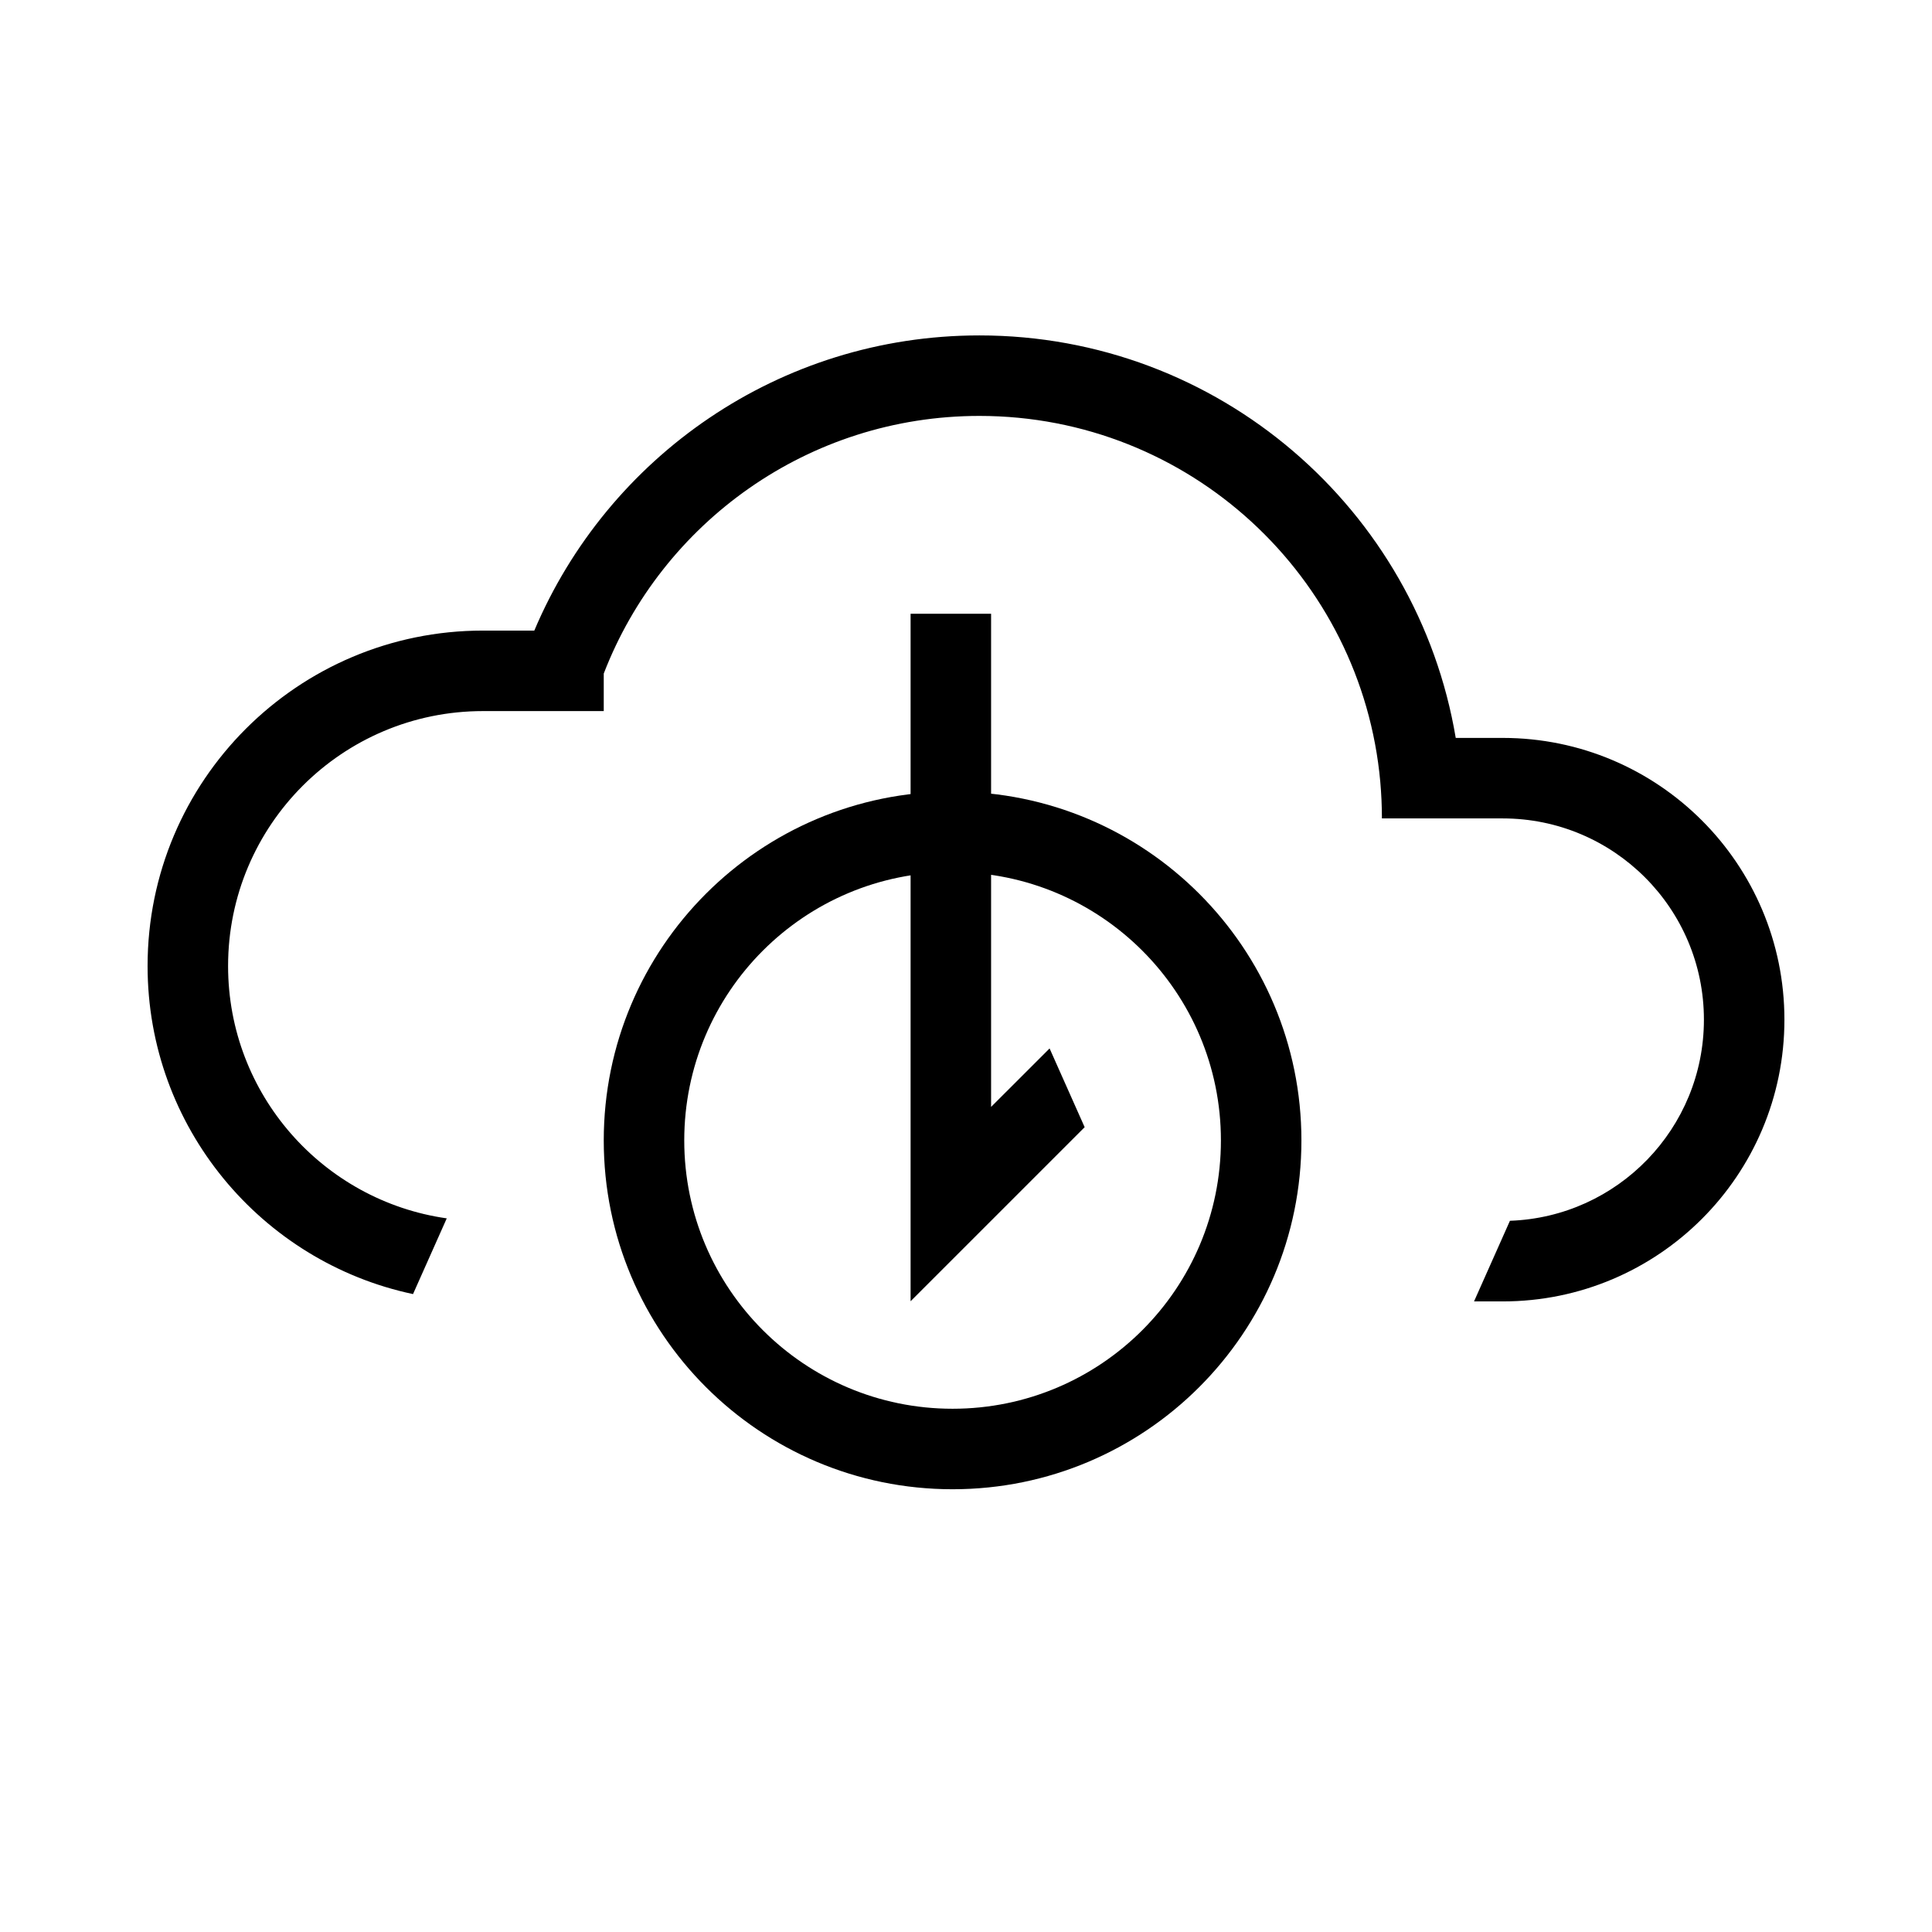 <svg width="72" height="72" viewBox="0 0 72 72" fill="none" xmlns="http://www.w3.org/2000/svg">
<mask id="mask0_82_11223" style="mask-type:alpha" maskUnits="userSpaceOnUse" x="0" y="0" width="72" height="72">
<rect width="72" height="72" fill="white"/>
</mask>
<g mask="url(#mask0_82_11223)">
<path fill-rule="evenodd" clip-rule="evenodd" d="M18 23.5H19.912C22.643 17.038 29.04 12.5 36.5 12.5C45.419 12.5 52.822 18.986 54.251 27.5H56C61.799 27.5 66.5 32.201 66.5 38C66.5 43.799 61.799 48.5 56 48.5H54.933L56.271 45.495C60.288 45.353 63.5 42.051 63.5 38C63.5 33.858 60.142 30.5 56 30.5H54.5H53H51.5C51.5 30.039 51.479 29.584 51.439 29.135C50.75 21.491 44.324 15.5 36.5 15.5C30.121 15.5 24.668 19.483 22.5 25.102V26.5H22H21.5H21H18C12.753 26.5 8.5 30.753 8.5 36C8.5 40.788 12.042 44.749 16.649 45.405L15.392 48.227C9.74 47.028 5.5 42.009 5.5 36C5.5 29.096 11.096 23.5 18 23.5Z" fill="black"/>
<path fill-rule="evenodd" clip-rule="evenodd" d="M35.5 32.5C29.977 32.5 25.5 36.977 25.5 42.5C25.5 48.023 29.977 52.5 35.5 52.5C41.023 52.5 45.5 48.023 45.5 42.5C45.5 36.977 41.023 32.5 35.5 32.5ZM22.5 42.5C22.5 35.32 28.32 29.5 35.5 29.5C42.68 29.5 48.5 35.32 48.5 42.5C48.5 49.68 42.68 55.5 35.5 55.5C28.32 55.5 22.5 49.68 22.5 42.5Z" fill="black"/>
<path fill-rule="evenodd" clip-rule="evenodd" d="M39.115 39.072L40.422 42.007L36.496 45.933L33.935 48.493V44.872V22.872H36.935L36.935 41.251L39.115 39.072Z" fill="black"/>
</g>
</svg>
